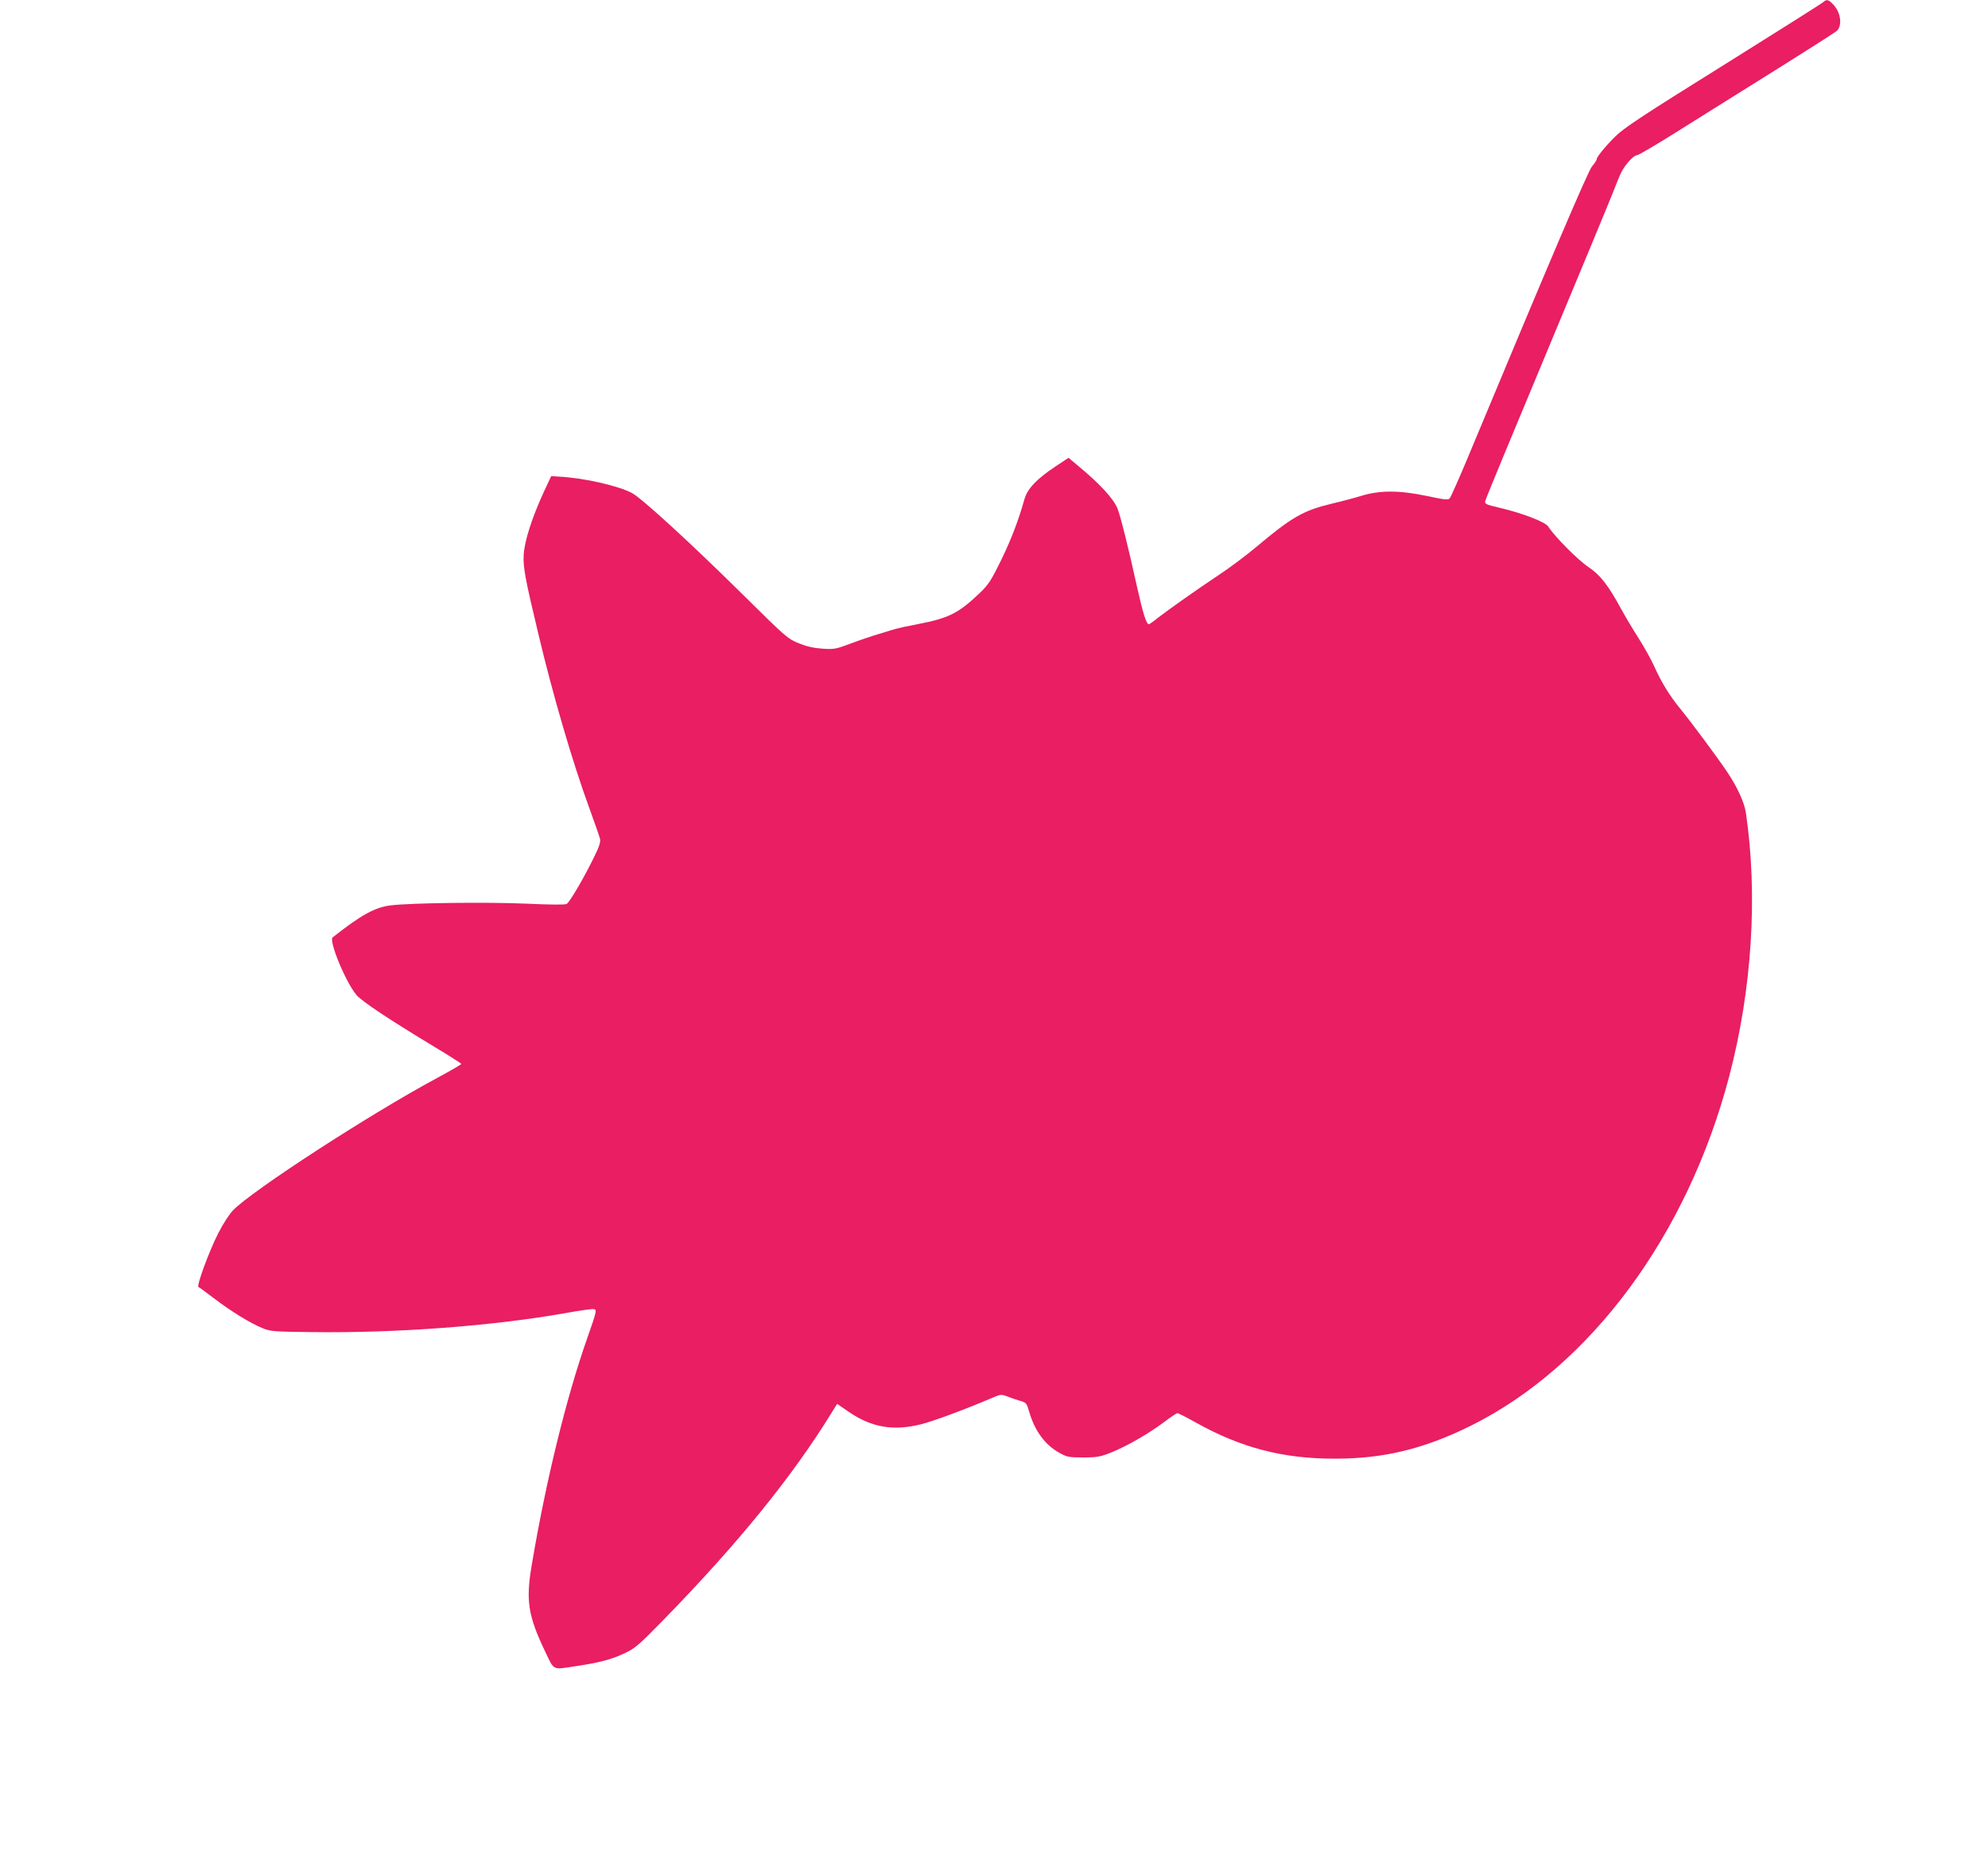 <?xml version="1.0" standalone="no"?>
<!DOCTYPE svg PUBLIC "-//W3C//DTD SVG 20010904//EN"
 "http://www.w3.org/TR/2001/REC-SVG-20010904/DTD/svg10.dtd">
<svg version="1.0" xmlns="http://www.w3.org/2000/svg"
 width="1280pt" height="1192pt" viewBox="0 0 1280 1192"
 preserveAspectRatio="xMidYMid meet">
<g transform="translate(0,1192) scale(0.1,-0.1)"
fill="#e91e63" stroke="none">
<path d="M11740 11907 c-8 -8 -298 -191 -645 -408 -525 -327 -641 -404 -696
-459 -65 -65 -119 -131 -119 -147 0 -5 -13 -25 -30 -45 -26 -32 -257 -573
-805 -1888 -54 -129 -104 -241 -111 -249 -10 -12 -33 -9 -146 15 -176 37 -300
38 -420 2 -45 -14 -132 -37 -192 -51 -184 -44 -259 -87 -486 -278 -63 -53
-173 -136 -245 -183 -154 -103 -312 -215 -388 -273 -29 -24 -57 -43 -60 -43
-16 0 -38 70 -77 245 -54 246 -107 459 -126 503 -26 62 -115 159 -252 272
l-62 52 -83 -55 c-125 -83 -183 -145 -202 -215 -38 -134 -84 -256 -151 -393
-63 -128 -80 -154 -135 -207 -139 -132 -198 -162 -404 -202 -60 -11 -123 -25
-140 -30 -16 -5 -64 -19 -105 -32 -41 -12 -122 -39 -180 -61 -98 -37 -110 -39
-185 -34 -57 4 -101 14 -153 35 -71 29 -84 41 -360 314 -336 332 -646 616
-711 652 -88 48 -313 99 -474 107 l-48 3 -51 -109 c-74 -163 -120 -306 -126
-395 -5 -82 9 -156 95 -515 92 -388 219 -822 326 -1115 35 -96 67 -187 70
-201 5 -19 -4 -49 -34 -110 -63 -131 -161 -300 -181 -310 -10 -6 -109 -5 -260
2 -248 11 -742 5 -872 -11 -101 -12 -190 -61 -374 -206 -27 -21 85 -292 154
-372 35 -41 208 -156 501 -333 95 -57 173 -107 173 -110 0 -4 -73 -46 -162
-94 -434 -234 -1182 -720 -1307 -848 -23 -23 -66 -89 -95 -147 -58 -112 -143
-343 -128 -348 5 -1 49 -34 99 -72 109 -83 235 -161 312 -192 52 -22 73 -23
321 -26 548 -7 1169 40 1634 123 77 14 153 25 168 25 35 0 35 2 -33 -193 -132
-375 -264 -913 -354 -1447 -41 -236 -26 -332 85 -565 60 -125 44 -117 193 -95
158 24 232 43 323 86 63 30 90 53 244 211 483 495 830 923 1082 1332 l38 61
77 -53 c147 -100 287 -123 465 -78 79 20 271 91 448 166 65 28 65 28 110 11
25 -10 62 -22 83 -28 34 -10 38 -15 53 -67 36 -125 102 -215 196 -267 49 -27
61 -29 153 -29 89 0 109 4 180 32 103 42 239 120 338 194 43 33 83 59 88 59 6
0 59 -27 118 -60 289 -162 560 -233 891 -233 317 -1 577 62 880 212 771 383
1395 1227 1664 2251 147 560 185 1167 107 1697 -10 67 -57 169 -123 266 -61
91 -232 321 -300 404 -71 87 -122 172 -167 272 -18 41 -63 122 -100 180 -37
58 -87 142 -111 186 -86 158 -135 221 -213 274 -68 45 -220 199 -259 261 -18
29 -169 87 -316 121 -85 20 -93 24 -89 43 2 12 181 444 397 961 216 517 408
981 427 1030 19 50 42 106 52 125 22 47 79 110 100 110 10 0 127 69 262 154
134 84 352 221 484 303 311 194 523 329 540 343 37 31 29 114 -17 166 -33 37
-46 41 -68 21z"/>
</g>
</svg>
